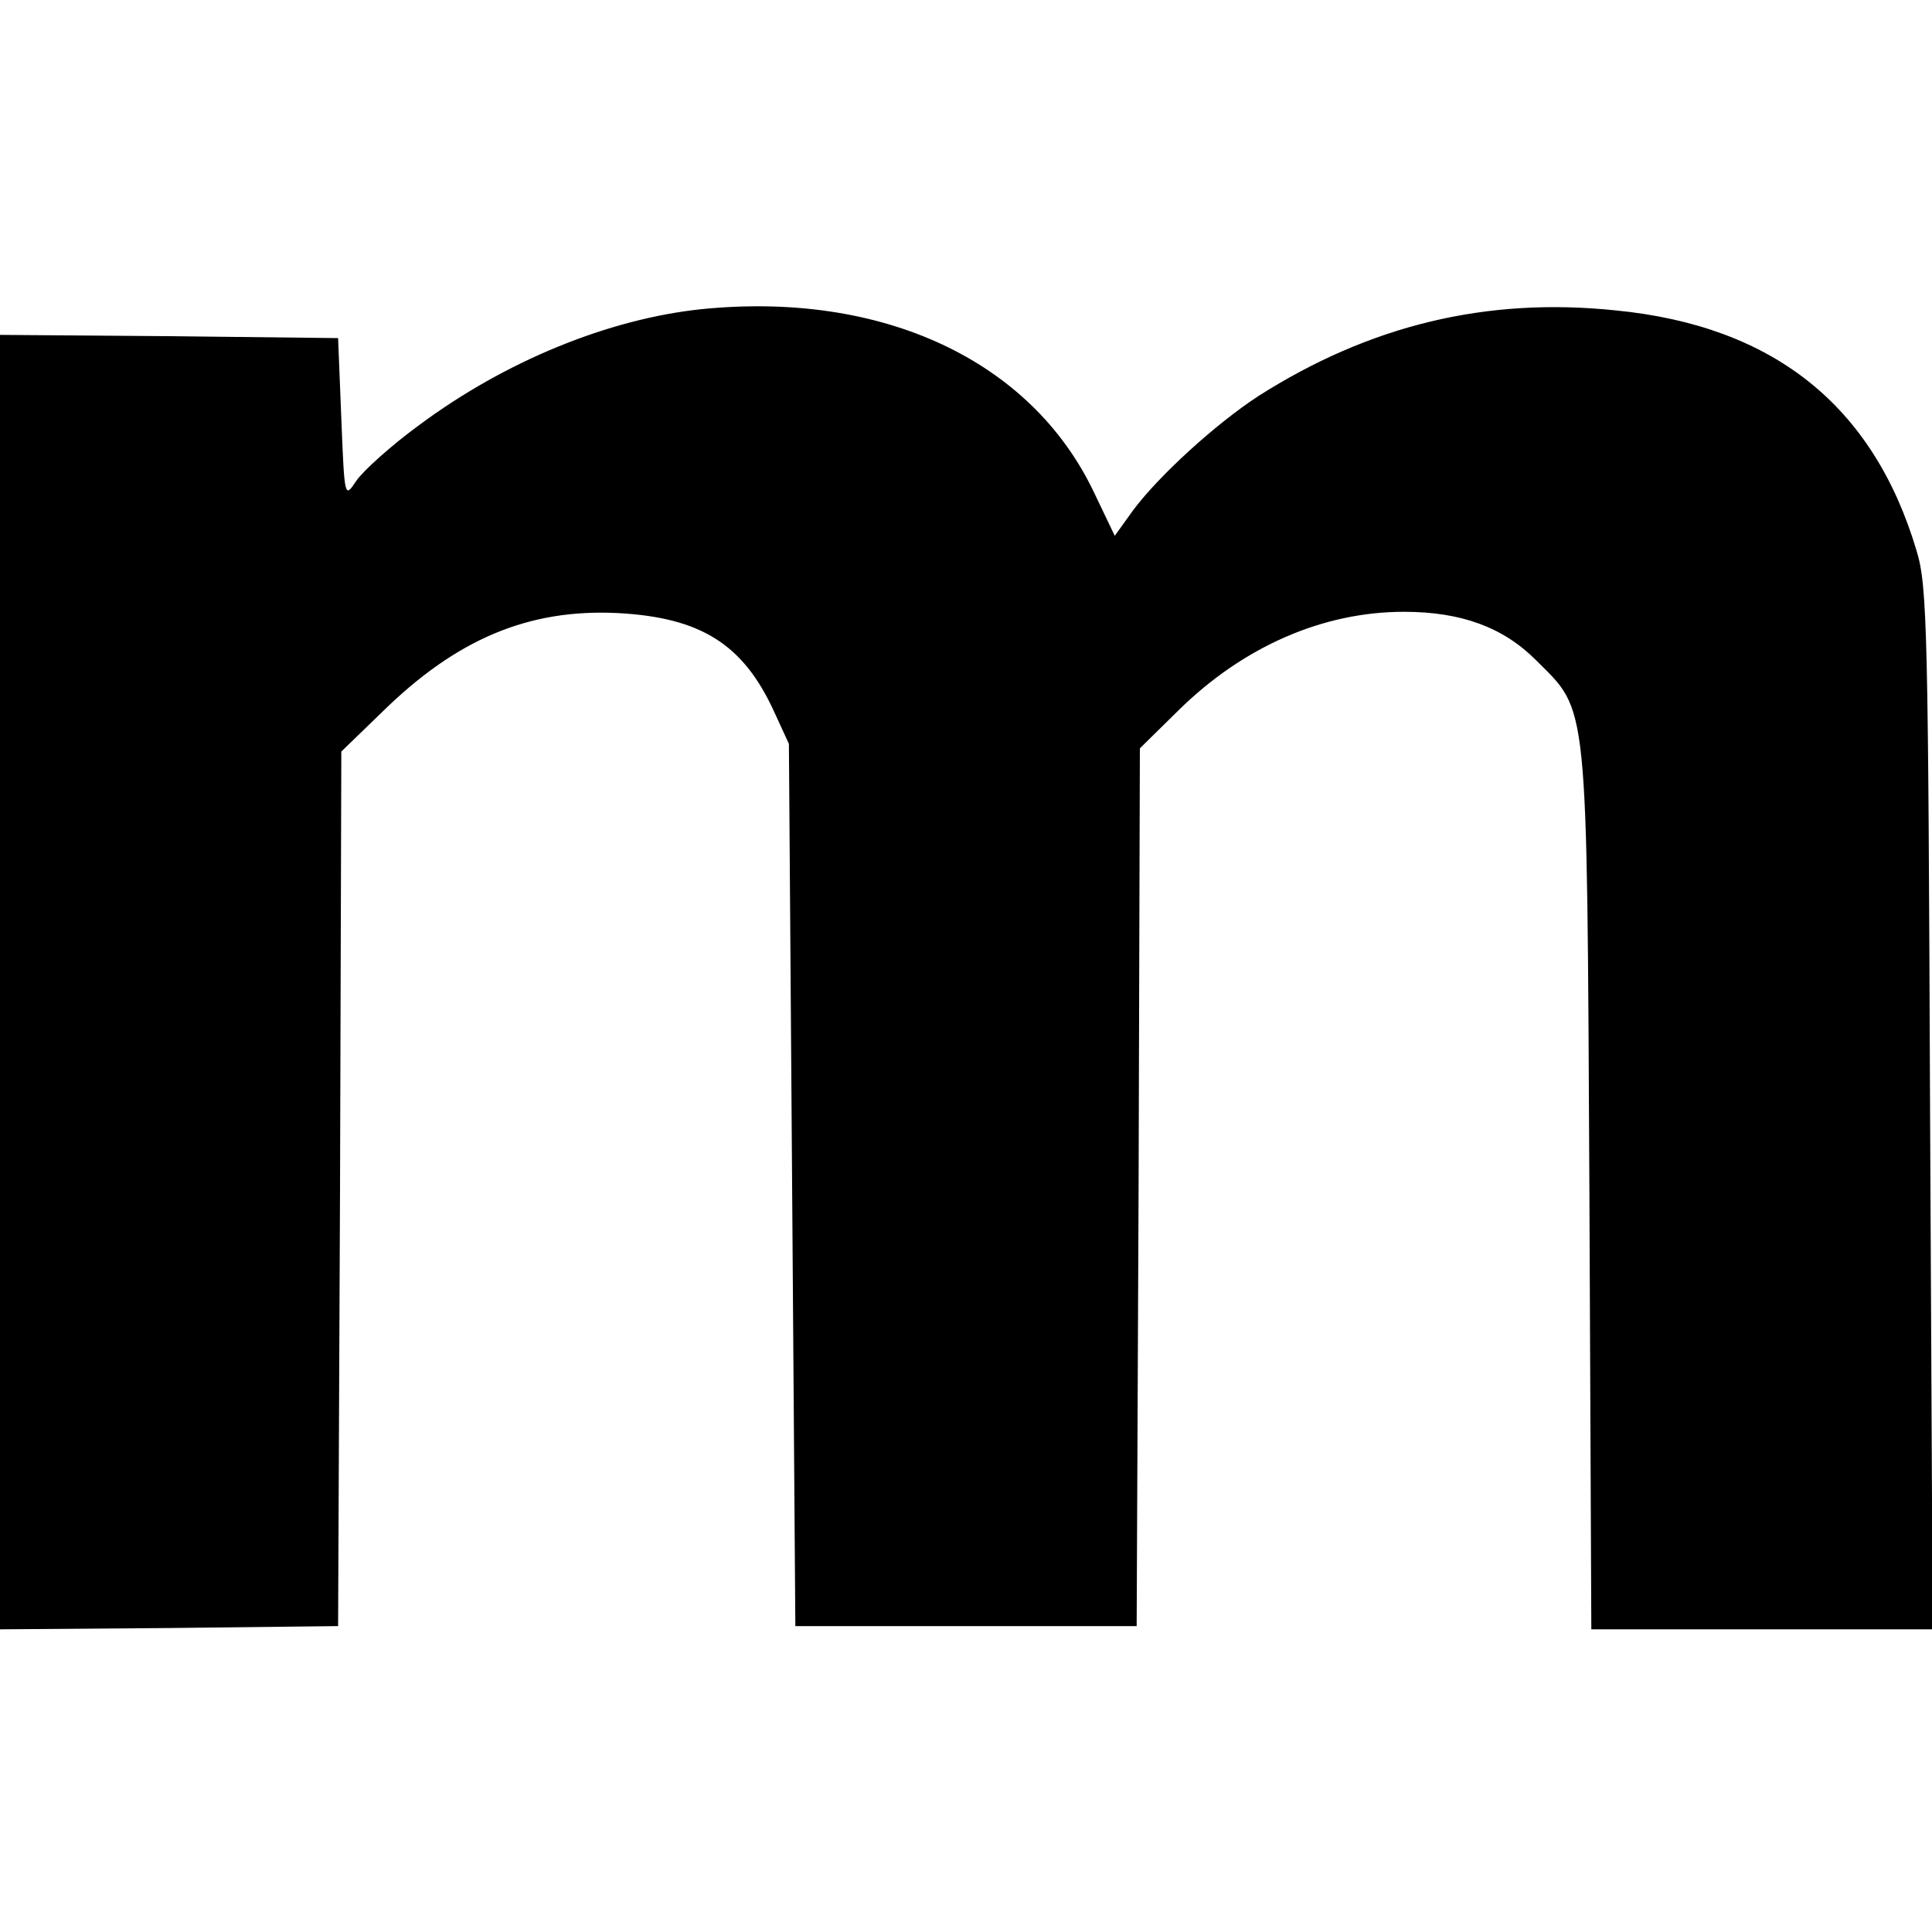 <?xml version="1.0" standalone="no"?>
<!DOCTYPE svg PUBLIC "-//W3C//DTD SVG 20010904//EN"
 "http://www.w3.org/TR/2001/REC-SVG-20010904/DTD/svg10.dtd">
<svg version="1.0" xmlns="http://www.w3.org/2000/svg"
 width="300pt" height="300pt" viewBox="0 0 300 300"
 preserveAspectRatio="xMidYMid meet">
<g transform="translate(0,300) scale(0.1,-0.1)"
fill="#000000" stroke="none">
<path d="M1090 2520 c-145 -15 -306 -81 -439 -180 -44 -32 -88 -72 -98 -87
-18 -27 -18 -27 -23 97 l-5 125 -262 3 -263 2 0 -1005 0 -1005 262 2 263 3 3
679 2 679 63 61 c116 114 228 161 367 154 128 -7 194 -48 242 -153 l23 -50 5
-685 5 -685 265 0 265 0 3 681 2 682 61 60 c100 98 223 152 349 152 89 0 154
-24 205 -75 82 -82 79 -51 83 -822 l3 -683 265 0 265 0 -4 808 c-3 740 -4 812
-21 867 -67 225 -222 349 -467 373 -201 21 -382 -23 -555 -133 -66 -43 -155
-124 -195 -178 l-28 -39 -33 69 c-98 204 -328 311 -608 283z"/>
</g>
</svg>
